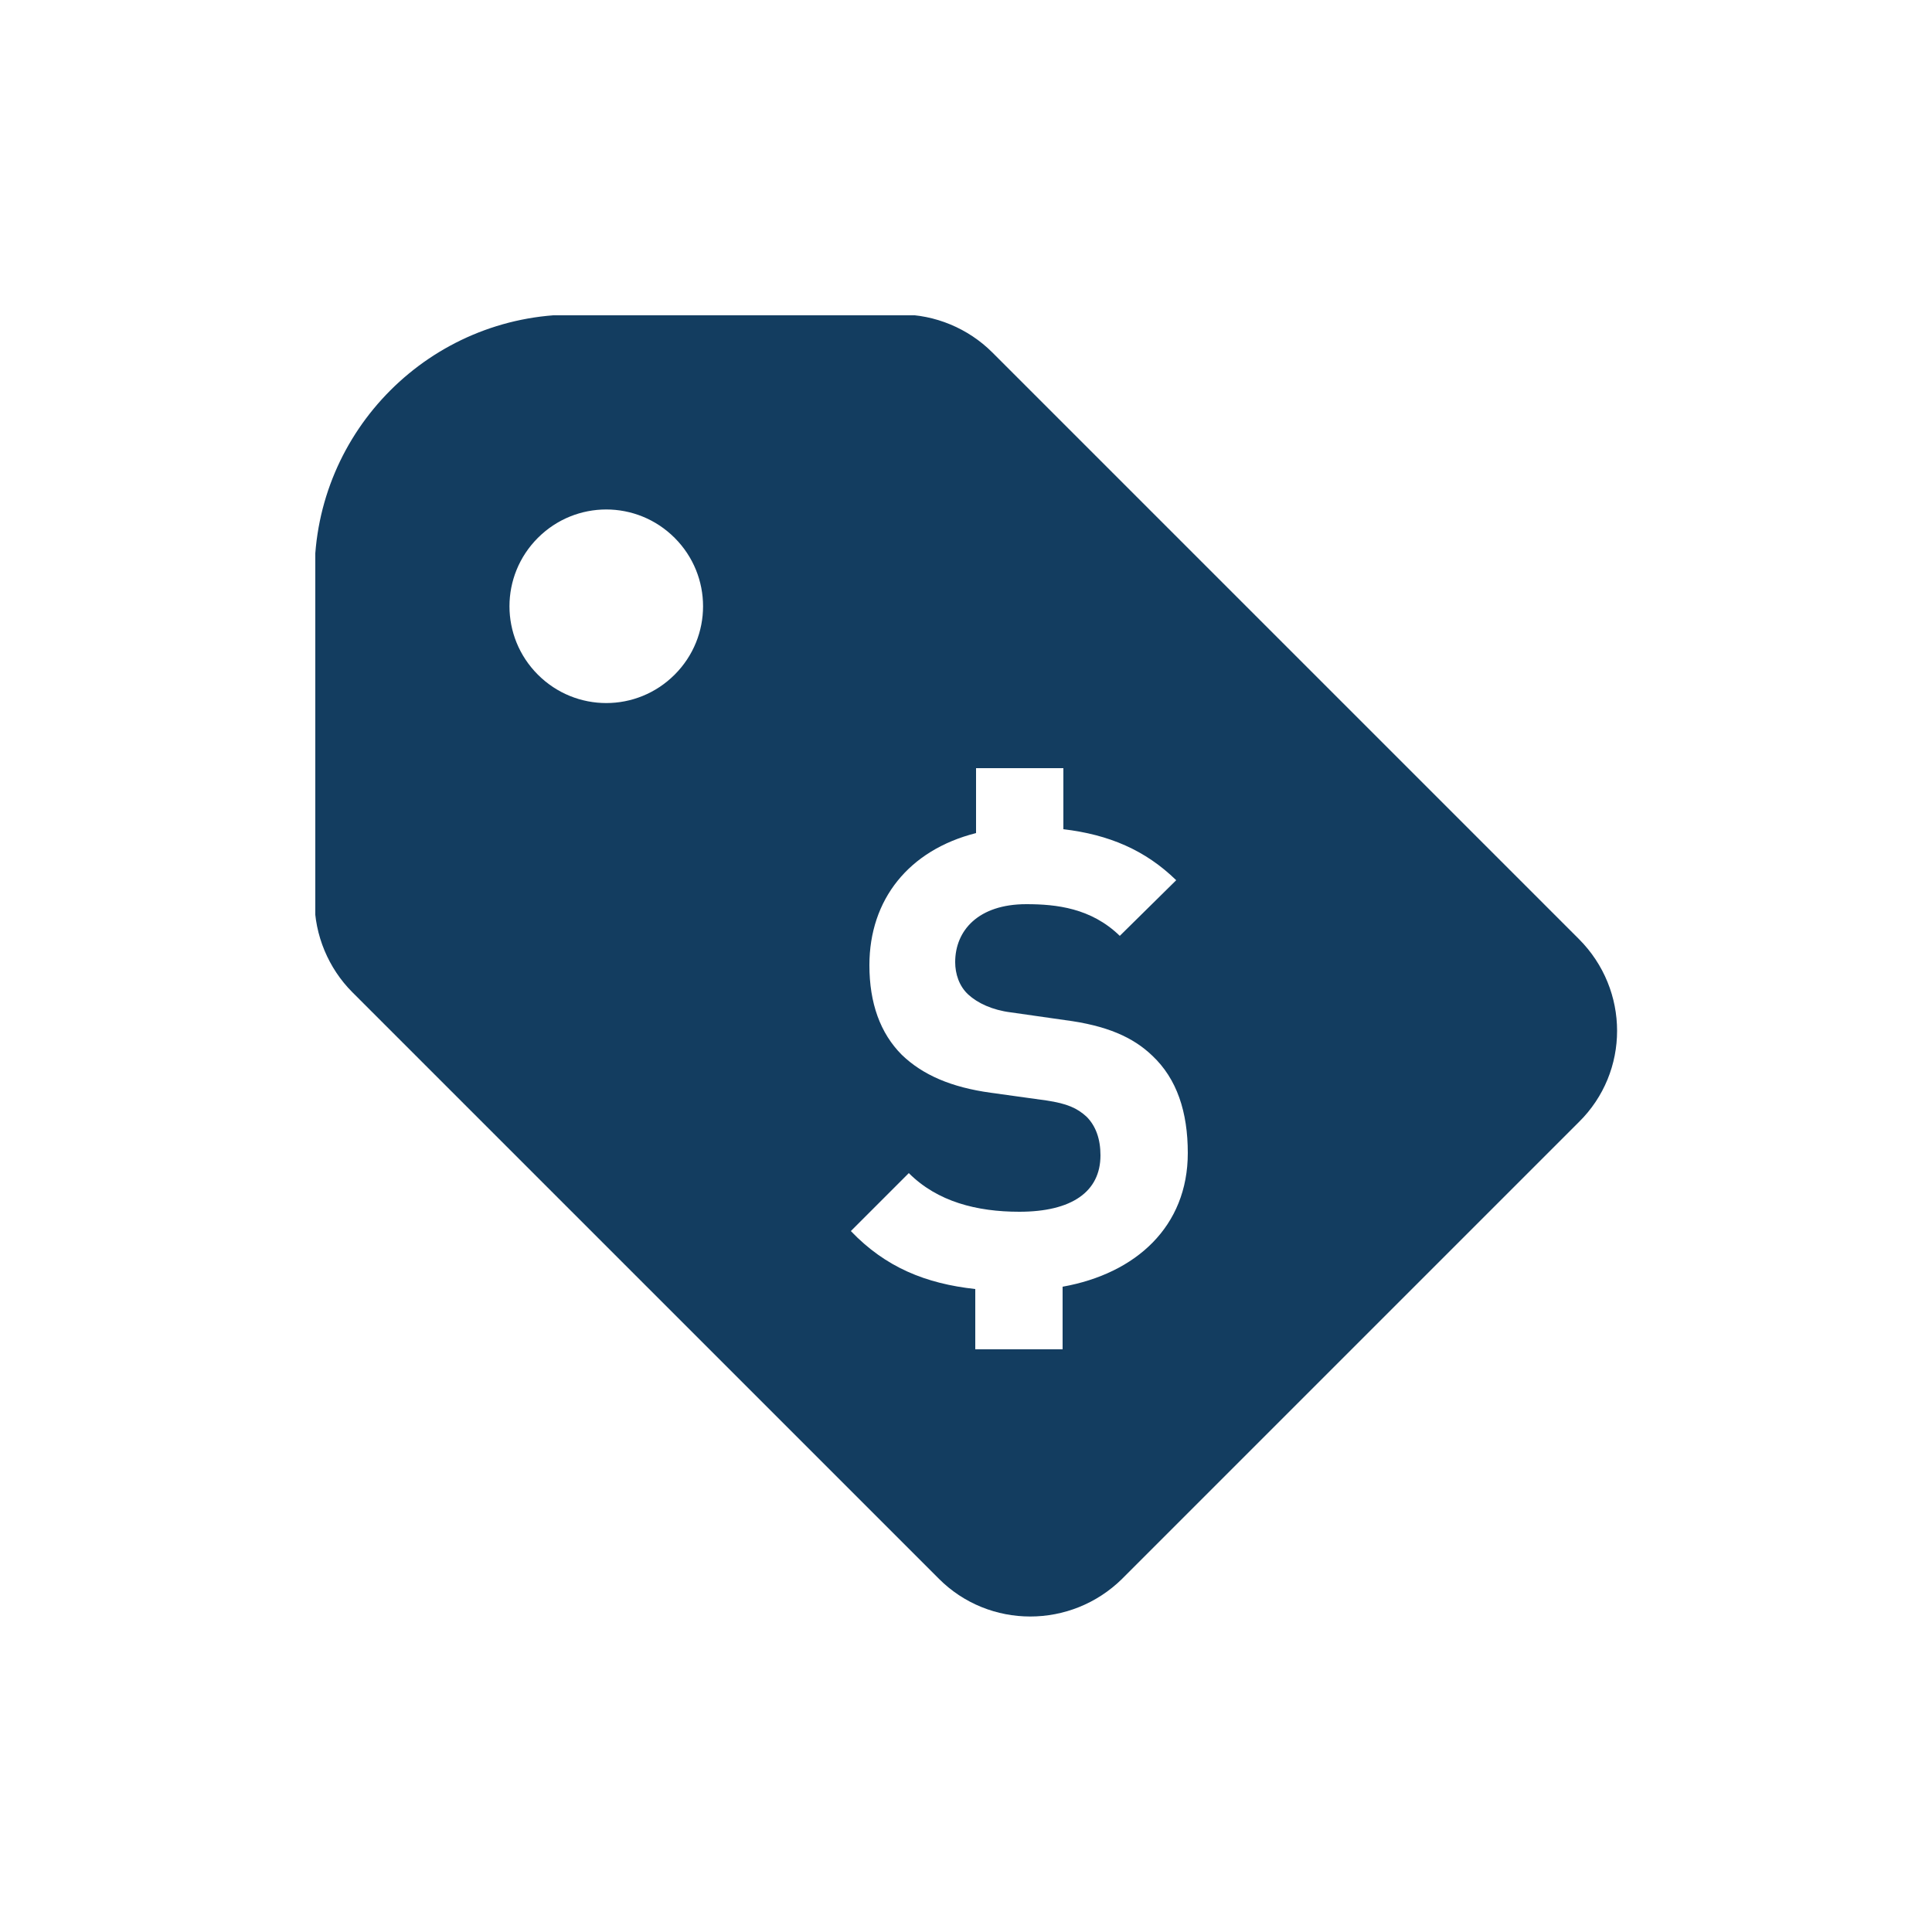 <?xml version="1.0" encoding="utf-8"?>
<!-- Generator: Adobe Illustrator 24.3.0, SVG Export Plug-In . SVG Version: 6.00 Build 0)  -->
<svg version="1.1" id="Layer_1" xmlns="http://www.w3.org/2000/svg" xmlns:xlink="http://www.w3.org/1999/xlink" x="0px" y="0px"
	 viewBox="0 0 250 250" style="enable-background:new 0 0 250 250;" xml:space="preserve">
<style type="text/css">
	.st0{clip-path:url(#SVGID_2_);fill:#133D60;}
</style>
<g>
	<g>
		<defs>
			<rect id="SVGID_1_" x="40.8" y="40.8" width="168.5" height="168.5"/>
		</defs>
		<clipPath id="SVGID_2_">
			<use xlink:href="#SVGID_1_"  style="overflow:visible;"/>
		</clipPath>
		<path class="st0" d="M204.3,121.5l-75.9-75.9c-3.1-3.1-7.4-4.9-11.8-4.9H74.2c-18.5,0-33.5,15-33.5,33.5v42.4
			c0,4.4,1.8,8.7,4.9,11.8l75.9,75.9c6.5,6.5,17.1,6.5,23.7,0l59.1-59.1C210.9,138.7,210.9,128.1,204.3,121.5z M87.3,87.3
			c-4.9,4.9-12.8,4.9-17.7,0c-4.9-4.9-4.9-12.8,0-17.7c4.9-4.9,12.8-4.9,17.7,0S92.2,82.4,87.3,87.3z M137.5,166.5v8.1h-11.3v-7.8
			c-6.4-0.7-11.6-2.8-16.1-7.5l7.5-7.5c3.7,3.7,8.8,5,14.3,5c6.8,0,10.5-2.6,10.5-7.3c0-2.1-0.6-3.8-1.8-5c-1.2-1.1-2.5-1.7-5.2-2.1
			l-7.2-1c-5.1-0.7-8.8-2.3-11.5-4.9c-2.8-2.8-4.2-6.7-4.2-11.6c0-8.5,5.1-14.9,13.8-17.1v-8.4h11.3v7.9c5.9,0.7,10.6,2.7,14.6,6.6
			l-7.3,7.2c-3.7-3.6-8.2-4.1-12.1-4.1c-6.2,0-9.2,3.4-9.2,7.5c0,1.5,0.5,3.1,1.7,4.2c1.2,1.1,3.1,2,5.5,2.3l7,1
			c5.4,0.7,8.8,2.2,11.3,4.6c3.2,3,4.6,7.3,4.6,12.6C153.7,158.7,147,164.8,137.5,166.5z"/>
	</g>
</g>
</svg>
